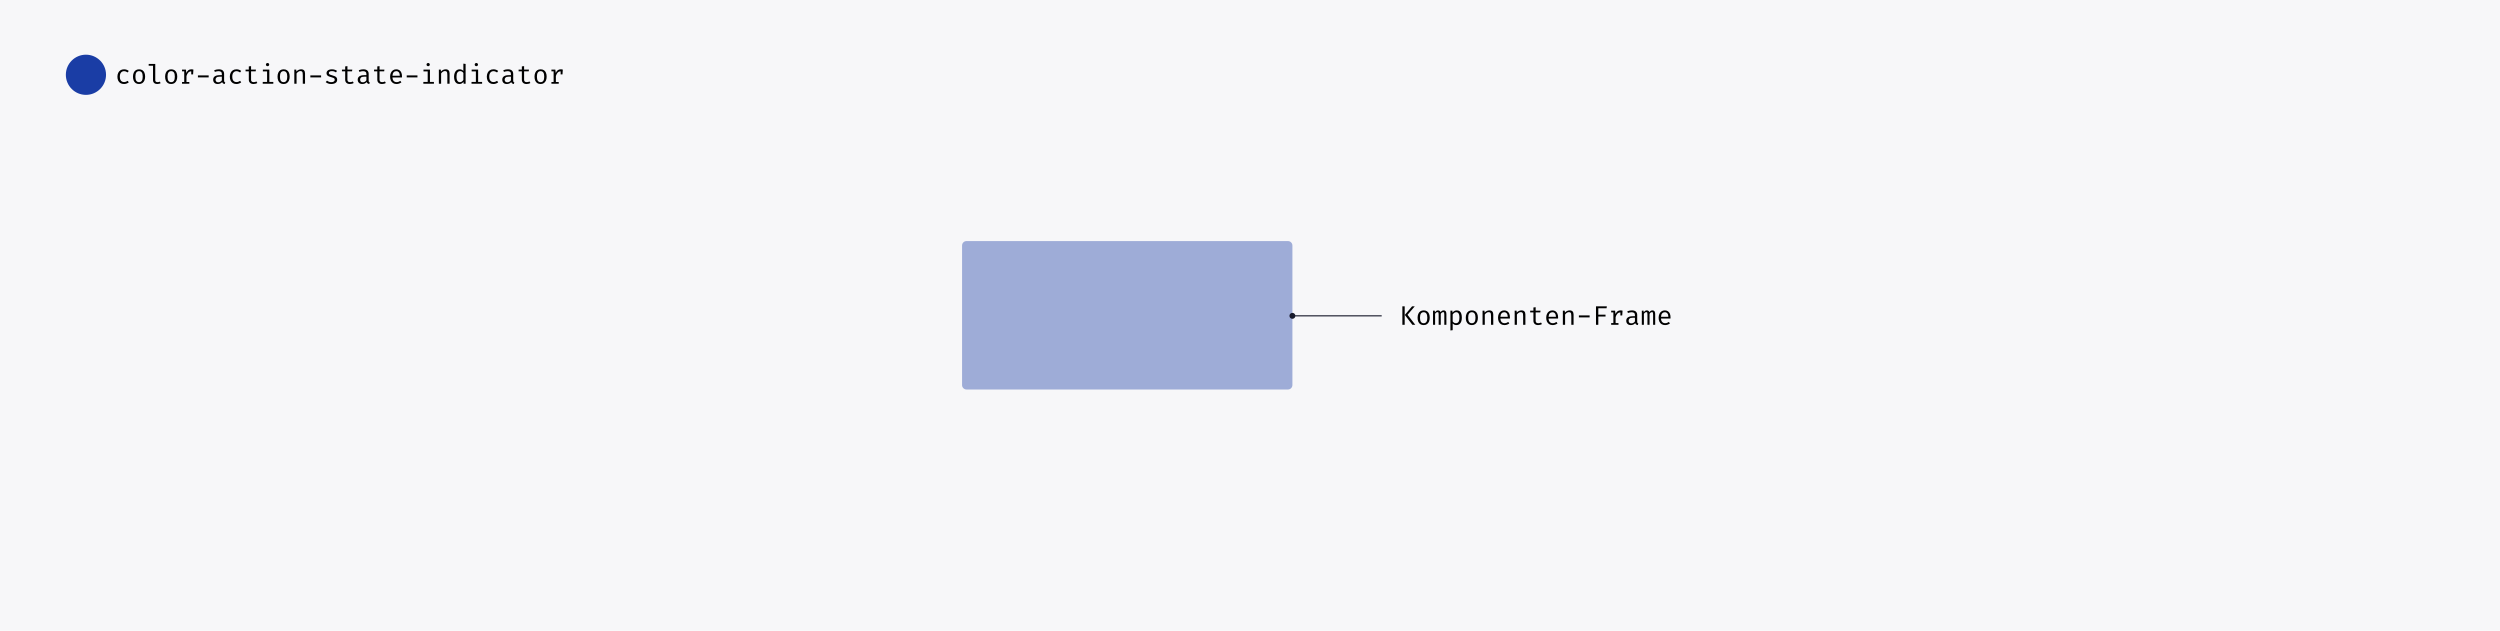 <svg width="2240" height="565" viewBox="0 0 2240 565" fill="none" xmlns="http://www.w3.org/2000/svg">
<rect width="2240" height="565" fill="#F7F7F9"/>
<g opacity="0.4">
<path d="M862 220C862 217.791 863.791 216 866 216H1154C1156.21 216 1158 217.791 1158 220V345C1158 347.209 1156.21 349 1154 349H866C863.791 349 862 347.209 862 345V220Z" fill="#1A3DA5"/>
</g>
<path d="M1155.33 283C1155.33 284.473 1156.53 285.667 1158 285.667C1159.47 285.667 1160.67 284.473 1160.67 283C1160.67 281.527 1159.47 280.333 1158 280.333C1156.53 280.333 1155.33 281.527 1155.33 283ZM1158 283.5H1238V282.5H1158V283.5Z" fill="#171A2B"/>
<path d="M1258.6 291H1256.52V274.476H1258.6V291ZM1258.72 282.18L1265.22 274.476H1267.62L1261.16 282.048L1268.08 291H1265.48L1258.72 282.18ZM1275.61 278.1C1276.81 278.1 1277.8 278.372 1278.6 278.916C1279.41 279.452 1280.01 280.212 1280.41 281.196C1280.82 282.18 1281.03 283.34 1281.03 284.676C1281.03 285.964 1280.82 287.104 1280.4 288.096C1279.99 289.088 1279.37 289.868 1278.57 290.436C1277.77 290.996 1276.77 291.276 1275.59 291.276C1274.41 291.276 1273.41 291.004 1272.6 290.46C1271.79 289.916 1271.18 289.152 1270.77 288.168C1270.36 287.176 1270.15 286.02 1270.15 284.7C1270.15 283.396 1270.36 282.248 1270.78 281.256C1271.19 280.264 1271.81 279.492 1272.61 278.94C1273.43 278.38 1274.43 278.1 1275.61 278.1ZM1275.61 279.744C1274.53 279.744 1273.7 280.148 1273.14 280.956C1272.59 281.756 1272.31 283.004 1272.31 284.7C1272.31 286.364 1272.59 287.6 1273.13 288.408C1273.68 289.216 1274.5 289.62 1275.59 289.62C1276.68 289.62 1277.49 289.216 1278.04 288.408C1278.59 287.6 1278.87 286.356 1278.87 284.676C1278.87 282.996 1278.59 281.756 1278.05 280.956C1277.51 280.148 1276.69 279.744 1275.61 279.744ZM1293.52 278.1C1293.93 278.1 1294.32 278.188 1294.69 278.364C1295.06 278.54 1295.37 278.88 1295.61 279.384C1295.85 279.888 1295.97 280.624 1295.97 281.592V291H1294.1V281.916C1294.1 281.124 1294.05 280.552 1293.95 280.2C1293.86 279.848 1293.58 279.672 1293.13 279.672C1292.75 279.672 1292.37 279.792 1292 280.032C1291.63 280.264 1291.27 280.648 1290.92 281.184V291H1289.03V281.916C1289.03 281.124 1288.99 280.552 1288.89 280.2C1288.79 279.848 1288.52 279.672 1288.06 279.672C1287.67 279.672 1287.29 279.792 1286.92 280.032C1286.56 280.264 1286.21 280.648 1285.85 281.184V291H1283.99V278.364H1285.58L1285.7 279.828C1286.04 279.34 1286.43 278.932 1286.85 278.604C1287.28 278.268 1287.81 278.1 1288.45 278.1C1288.93 278.1 1289.38 278.216 1289.8 278.448C1290.23 278.672 1290.54 279.112 1290.74 279.768C1291.08 279.272 1291.47 278.872 1291.9 278.568C1292.33 278.256 1292.87 278.1 1293.52 278.1ZM1305.24 278.1C1306.36 278.1 1307.25 278.372 1307.91 278.916C1308.58 279.46 1309.07 280.228 1309.36 281.22C1309.66 282.204 1309.81 283.356 1309.81 284.676C1309.81 285.948 1309.63 287.084 1309.27 288.084C1308.92 289.076 1308.38 289.856 1307.66 290.424C1306.94 290.992 1306.03 291.276 1304.94 291.276C1303.55 291.276 1302.44 290.788 1301.6 289.812V295.836L1299.58 296.088V278.364H1301.3L1301.47 280.128C1301.93 279.48 1302.48 278.98 1303.12 278.628C1303.77 278.276 1304.48 278.1 1305.24 278.1ZM1304.76 279.72C1304.06 279.72 1303.44 279.932 1302.91 280.356C1302.38 280.772 1301.94 281.236 1301.6 281.748V288.012C1301.93 288.5 1302.34 288.888 1302.84 289.176C1303.34 289.456 1303.89 289.596 1304.49 289.596C1305.54 289.596 1306.33 289.196 1306.86 288.396C1307.38 287.596 1307.65 286.352 1307.65 284.664C1307.65 283.56 1307.54 282.644 1307.34 281.916C1307.13 281.18 1306.81 280.632 1306.39 280.272C1305.96 279.904 1305.42 279.72 1304.76 279.72ZM1318.79 278.1C1319.98 278.1 1320.97 278.372 1321.77 278.916C1322.58 279.452 1323.19 280.212 1323.59 281.196C1323.99 282.18 1324.2 283.34 1324.2 284.676C1324.2 285.964 1323.99 287.104 1323.57 288.096C1323.16 289.088 1322.55 289.868 1321.74 290.436C1320.94 290.996 1319.95 291.276 1318.76 291.276C1317.58 291.276 1316.58 291.004 1315.77 290.46C1314.97 289.916 1314.35 289.152 1313.94 288.168C1313.53 287.176 1313.33 286.02 1313.33 284.7C1313.33 283.396 1313.53 282.248 1313.95 281.256C1314.37 280.264 1314.98 279.492 1315.79 278.94C1316.6 278.38 1317.6 278.1 1318.79 278.1ZM1318.79 279.744C1317.7 279.744 1316.87 280.148 1316.31 280.956C1315.76 281.756 1315.49 283.004 1315.49 284.7C1315.49 286.364 1315.76 287.6 1316.3 288.408C1316.85 289.216 1317.67 289.62 1318.76 289.62C1319.85 289.62 1320.67 289.216 1321.21 288.408C1321.76 287.6 1322.04 286.356 1322.04 284.676C1322.04 282.996 1321.77 281.756 1321.22 280.956C1320.68 280.148 1319.87 279.744 1318.79 279.744ZM1328.37 291V278.364H1330.08L1330.24 280.116C1330.75 279.468 1331.39 278.972 1332.16 278.628C1332.93 278.276 1333.69 278.1 1334.41 278.1C1335.65 278.1 1336.55 278.428 1337.11 279.084C1337.68 279.74 1337.97 280.652 1337.97 281.82V291H1335.95V283.308C1335.95 282.444 1335.9 281.748 1335.81 281.22C1335.71 280.684 1335.51 280.296 1335.21 280.056C1334.9 279.808 1334.43 279.684 1333.79 279.684C1333.29 279.684 1332.83 279.792 1332.39 280.008C1331.95 280.224 1331.57 280.496 1331.22 280.824C1330.89 281.144 1330.61 281.468 1330.38 281.796V291H1328.37ZM1344.34 285.396C1344.38 286.372 1344.57 287.172 1344.9 287.796C1345.24 288.412 1345.68 288.868 1346.24 289.164C1346.79 289.452 1347.39 289.596 1348.04 289.596C1348.68 289.596 1349.27 289.5 1349.79 289.308C1350.32 289.116 1350.86 288.832 1351.41 288.456L1352.36 289.788C1351.76 290.252 1351.09 290.616 1350.33 290.88C1349.58 291.144 1348.8 291.276 1348.01 291.276C1346.79 291.276 1345.74 291 1344.88 290.448C1344.02 289.896 1343.36 289.128 1342.9 288.144C1342.45 287.152 1342.23 286.004 1342.23 284.7C1342.23 283.42 1342.46 282.284 1342.91 281.292C1343.37 280.3 1344.01 279.52 1344.83 278.952C1345.66 278.384 1346.63 278.1 1347.75 278.1C1348.81 278.1 1349.73 278.352 1350.5 278.856C1351.26 279.352 1351.85 280.064 1352.26 280.992C1352.68 281.912 1352.88 283.012 1352.88 284.292C1352.88 284.508 1352.88 284.712 1352.87 284.904C1352.86 285.088 1352.85 285.252 1352.84 285.396H1344.34ZM1347.77 279.756C1346.84 279.756 1346.05 280.088 1345.42 280.752C1344.8 281.416 1344.44 282.444 1344.35 283.836H1350.94C1350.92 282.484 1350.62 281.468 1350.05 280.788C1349.48 280.1 1348.72 279.756 1347.77 279.756ZM1357.15 291V278.364H1358.86L1359.02 280.116C1359.53 279.468 1360.17 278.972 1360.94 278.628C1361.71 278.276 1362.47 278.1 1363.19 278.1C1364.43 278.1 1365.33 278.428 1365.89 279.084C1366.46 279.74 1366.75 280.652 1366.75 281.82V291H1364.73V283.308C1364.73 282.444 1364.68 281.748 1364.59 281.22C1364.49 280.684 1364.29 280.296 1363.99 280.056C1363.68 279.808 1363.21 279.684 1362.57 279.684C1362.07 279.684 1361.61 279.792 1361.17 280.008C1360.73 280.224 1360.35 280.496 1360 280.824C1359.67 281.144 1359.39 281.468 1359.16 281.796V291H1357.15ZM1381.57 290.364C1381.14 290.652 1380.61 290.876 1380 291.036C1379.38 291.196 1378.78 291.276 1378.19 291.276C1376.83 291.276 1375.78 290.92 1375.04 290.208C1374.31 289.496 1373.94 288.58 1373.94 287.46V279.924H1371.03V278.364H1373.94V275.496L1375.95 275.256V278.364H1380.32L1380.08 279.924H1375.95V287.436C1375.95 288.14 1376.14 288.676 1376.51 289.044C1376.88 289.412 1377.5 289.596 1378.37 289.596C1378.84 289.596 1379.27 289.54 1379.67 289.428C1380.07 289.316 1380.45 289.172 1380.79 288.996L1381.57 290.364ZM1387.51 285.396C1387.55 286.372 1387.74 287.172 1388.08 287.796C1388.41 288.412 1388.86 288.868 1389.41 289.164C1389.96 289.452 1390.56 289.596 1391.21 289.596C1391.86 289.596 1392.44 289.5 1392.96 289.308C1393.49 289.116 1394.03 288.832 1394.58 288.456L1395.53 289.788C1394.94 290.252 1394.26 290.616 1393.5 290.88C1392.75 291.144 1391.98 291.276 1391.18 291.276C1389.96 291.276 1388.92 291 1388.05 290.448C1387.19 289.896 1386.53 289.128 1386.07 288.144C1385.62 287.152 1385.4 286.004 1385.4 284.7C1385.4 283.42 1385.63 282.284 1386.08 281.292C1386.54 280.3 1387.18 279.52 1388 278.952C1388.83 278.384 1389.8 278.1 1390.92 278.1C1391.98 278.1 1392.9 278.352 1393.67 278.856C1394.44 279.352 1395.02 280.064 1395.43 280.992C1395.85 281.912 1396.06 283.012 1396.06 284.292C1396.06 284.508 1396.05 284.712 1396.04 284.904C1396.04 285.088 1396.02 285.252 1396.01 285.396H1387.51ZM1390.94 279.756C1390.01 279.756 1389.22 280.088 1388.59 280.752C1387.97 281.416 1387.61 282.444 1387.52 283.836H1394.11C1394.09 282.484 1393.79 281.468 1393.22 280.788C1392.66 280.1 1391.9 279.756 1390.94 279.756ZM1400.32 291V278.364H1402.03L1402.19 280.116C1402.7 279.468 1403.34 278.972 1404.11 278.628C1404.89 278.276 1405.64 278.1 1406.37 278.1C1407.61 278.1 1408.51 278.428 1409.07 279.084C1409.63 279.74 1409.92 280.652 1409.92 281.82V291H1407.9V283.308C1407.9 282.444 1407.85 281.748 1407.76 281.22C1407.66 280.684 1407.46 280.296 1407.16 280.056C1406.85 279.808 1406.38 279.684 1405.74 279.684C1405.25 279.684 1404.78 279.792 1404.34 280.008C1403.91 280.224 1403.52 280.496 1403.17 280.824C1402.84 281.144 1402.56 281.468 1402.33 281.796V291H1400.32ZM1414.68 284.364V282.612H1424.31V284.364H1414.68ZM1432.08 276.18V281.964H1438.56V283.644H1432.08V291H1430.01V274.476H1439.74L1439.49 276.18H1432.08ZM1443.61 291V289.452H1445.58V279.912H1443.61V278.364H1447.11L1447.49 281.352C1447.97 280.312 1448.57 279.508 1449.26 278.94C1449.96 278.372 1450.88 278.088 1452.02 278.088C1452.37 278.088 1452.69 278.116 1452.96 278.172C1453.24 278.22 1453.52 278.284 1453.81 278.364L1453.22 280.164C1452.96 280.092 1452.72 280.04 1452.5 280.008C1452.29 279.968 1452.04 279.948 1451.76 279.948C1450.79 279.948 1449.96 280.292 1449.26 280.98C1448.57 281.668 1448.01 282.708 1447.59 284.1V289.452H1450.16V291H1443.61ZM1451.87 282.636V279.888L1452.07 278.364H1453.81L1453.52 282.636H1451.87ZM1466.93 288.24C1466.93 288.744 1467.01 289.112 1467.18 289.344C1467.35 289.576 1467.61 289.748 1467.96 289.86L1467.47 291.276C1466.92 291.204 1466.45 291.032 1466.04 290.76C1465.63 290.48 1465.34 290.06 1465.15 289.5C1464.7 290.084 1464.13 290.528 1463.45 290.832C1462.77 291.128 1462.02 291.276 1461.19 291.276C1459.93 291.276 1458.93 290.92 1458.2 290.208C1457.48 289.496 1457.11 288.552 1457.11 287.376C1457.11 286.072 1457.62 285.072 1458.64 284.376C1459.65 283.68 1461.12 283.332 1463.04 283.332H1464.9V282.276C1464.9 281.364 1464.63 280.72 1464.1 280.344C1463.57 279.96 1462.83 279.768 1461.89 279.768C1461.47 279.768 1460.98 279.82 1460.42 279.924C1459.86 280.02 1459.26 280.184 1458.6 280.416L1458.07 278.892C1458.85 278.604 1459.58 278.4 1460.26 278.28C1460.94 278.16 1461.58 278.1 1462.2 278.1C1463.78 278.1 1464.96 278.468 1465.74 279.204C1466.53 279.932 1466.93 280.924 1466.93 282.18V288.24ZM1461.71 289.74C1462.33 289.74 1462.93 289.584 1463.5 289.272C1464.06 288.952 1464.53 288.512 1464.9 287.952V284.7H1463.08C1461.68 284.7 1460.7 284.94 1460.12 285.42C1459.56 285.9 1459.27 286.544 1459.27 287.352C1459.27 288.136 1459.47 288.732 1459.87 289.14C1460.28 289.54 1460.89 289.74 1461.71 289.74ZM1480.6 278.1C1481.01 278.1 1481.4 278.188 1481.76 278.364C1482.14 278.54 1482.45 278.88 1482.69 279.384C1482.93 279.888 1483.05 280.624 1483.05 281.592V291H1481.18V281.916C1481.18 281.124 1481.13 280.552 1481.03 280.2C1480.94 279.848 1480.66 279.672 1480.2 279.672C1479.83 279.672 1479.45 279.792 1479.08 280.032C1478.71 280.264 1478.35 280.648 1478 281.184V291H1476.11V281.916C1476.11 281.124 1476.06 280.552 1475.97 280.2C1475.87 279.848 1475.6 279.672 1475.14 279.672C1474.75 279.672 1474.37 279.792 1474 280.032C1473.64 280.264 1473.28 280.648 1472.93 281.184V291H1471.07V278.364H1472.66L1472.78 279.828C1473.12 279.34 1473.5 278.932 1473.93 278.604C1474.36 278.268 1474.89 278.1 1475.52 278.1C1476 278.1 1476.46 278.216 1476.88 278.448C1477.3 278.672 1477.62 279.112 1477.82 279.768C1478.16 279.272 1478.55 278.872 1478.98 278.568C1479.41 278.256 1479.95 278.1 1480.6 278.1ZM1488.25 285.396C1488.29 286.372 1488.47 287.172 1488.81 287.796C1489.15 288.412 1489.59 288.868 1490.14 289.164C1490.69 289.452 1491.29 289.596 1491.94 289.596C1492.59 289.596 1493.17 289.5 1493.69 289.308C1494.22 289.116 1494.76 288.832 1495.31 288.456L1496.26 289.788C1495.67 290.252 1494.99 290.616 1494.23 290.88C1493.48 291.144 1492.71 291.276 1491.92 291.276C1490.69 291.276 1489.65 291 1488.79 290.448C1487.92 289.896 1487.26 289.128 1486.81 288.144C1486.36 287.152 1486.13 286.004 1486.13 284.7C1486.13 283.42 1486.36 282.284 1486.82 281.292C1487.27 280.3 1487.91 279.52 1488.74 278.952C1489.56 278.384 1490.53 278.1 1491.65 278.1C1492.72 278.1 1493.63 278.352 1494.4 278.856C1495.17 279.352 1495.76 280.064 1496.17 280.992C1496.58 281.912 1496.79 283.012 1496.79 284.292C1496.79 284.508 1496.79 284.712 1496.78 284.904C1496.77 285.088 1496.76 285.252 1496.74 285.396H1488.25ZM1491.68 279.756C1490.74 279.756 1489.96 280.088 1489.33 280.752C1488.7 281.416 1488.35 282.444 1488.26 283.836H1494.85C1494.82 282.484 1494.53 281.468 1493.96 280.788C1493.39 280.1 1492.63 279.756 1491.68 279.756Z" fill="black"/>
<path d="M111.124 73.536C111.756 73.536 112.344 73.432 112.888 73.224C113.44 73.016 113.948 72.752 114.412 72.432L115.396 73.752C114.844 74.224 114.18 74.596 113.404 74.868C112.628 75.14 111.868 75.276 111.124 75.276C109.868 75.276 108.796 75.008 107.908 74.472C107.028 73.928 106.356 73.168 105.892 72.192C105.428 71.208 105.196 70.056 105.196 68.736C105.196 67.472 105.428 66.34 105.892 65.34C106.364 64.332 107.04 63.54 107.92 62.964C108.808 62.388 109.884 62.1 111.148 62.1C111.956 62.1 112.712 62.224 113.416 62.472C114.128 62.712 114.78 63.076 115.372 63.564L114.388 64.908C113.852 64.532 113.312 64.252 112.768 64.068C112.232 63.876 111.684 63.78 111.124 63.78C110.036 63.78 109.14 64.188 108.436 65.004C107.732 65.82 107.38 67.064 107.38 68.736C107.38 69.856 107.54 70.772 107.86 71.484C108.188 72.188 108.632 72.708 109.192 73.044C109.76 73.372 110.404 73.536 111.124 73.536ZM124.615 62.1C125.807 62.1 126.803 62.372 127.603 62.916C128.411 63.452 129.015 64.212 129.415 65.196C129.823 66.18 130.027 67.34 130.027 68.676C130.027 69.964 129.819 71.104 129.403 72.096C128.987 73.088 128.375 73.868 127.567 74.436C126.767 74.996 125.775 75.276 124.591 75.276C123.407 75.276 122.411 75.004 121.603 74.46C120.795 73.916 120.183 73.152 119.767 72.168C119.359 71.176 119.155 70.02 119.155 68.7C119.155 67.396 119.363 66.248 119.779 65.256C120.195 64.264 120.807 63.492 121.615 62.94C122.431 62.38 123.431 62.1 124.615 62.1ZM124.615 63.744C123.527 63.744 122.703 64.148 122.143 64.956C121.591 65.756 121.315 67.004 121.315 68.7C121.315 70.364 121.587 71.6 122.131 72.408C122.683 73.216 123.503 73.62 124.591 73.62C125.679 73.62 126.495 73.216 127.039 72.408C127.591 71.6 127.867 70.356 127.867 68.676C127.867 66.996 127.595 65.756 127.051 64.956C126.507 64.148 125.695 63.744 124.615 63.744ZM139.113 57.276V71.88C139.113 72.504 139.305 72.948 139.689 73.212C140.081 73.468 140.585 73.596 141.201 73.596C141.585 73.596 141.949 73.556 142.293 73.476C142.637 73.396 142.981 73.288 143.325 73.152L143.865 74.628C143.521 74.796 143.093 74.944 142.581 75.072C142.077 75.208 141.505 75.276 140.865 75.276C139.745 75.276 138.837 74.968 138.141 74.352C137.445 73.728 137.097 72.868 137.097 71.772V58.872H133.221V57.276H139.113ZM153.396 62.1C154.588 62.1 155.584 62.372 156.384 62.916C157.192 63.452 157.796 64.212 158.196 65.196C158.604 66.18 158.808 67.34 158.808 68.676C158.808 69.964 158.6 71.104 158.184 72.096C157.768 73.088 157.156 73.868 156.348 74.436C155.548 74.996 154.556 75.276 153.372 75.276C152.188 75.276 151.192 75.004 150.384 74.46C149.576 73.916 148.964 73.152 148.548 72.168C148.14 71.176 147.936 70.02 147.936 68.7C147.936 67.396 148.144 66.248 148.56 65.256C148.976 64.264 149.588 63.492 150.396 62.94C151.212 62.38 152.212 62.1 153.396 62.1ZM153.396 63.744C152.308 63.744 151.484 64.148 150.924 64.956C150.372 65.756 150.096 67.004 150.096 68.7C150.096 70.364 150.368 71.6 150.912 72.408C151.464 73.216 152.284 73.62 153.372 73.62C154.46 73.62 155.276 73.216 155.82 72.408C156.372 71.6 156.648 70.356 156.648 68.676C156.648 66.996 156.376 65.756 155.832 64.956C155.288 64.148 154.476 63.744 153.396 63.744ZM163.095 75V73.452H165.063V63.912H163.095V62.364H166.599L166.971 65.352C167.459 64.312 168.051 63.508 168.747 62.94C169.443 62.372 170.363 62.088 171.507 62.088C171.859 62.088 172.171 62.116 172.443 62.172C172.723 62.22 173.007 62.284 173.295 62.364L172.707 64.164C172.443 64.092 172.203 64.04 171.987 64.008C171.771 63.968 171.523 63.948 171.243 63.948C170.275 63.948 169.443 64.292 168.747 64.98C168.051 65.668 167.495 66.708 167.079 68.1V73.452H169.647V75H163.095ZM171.351 66.636V63.888L171.555 62.364H173.295L173.007 66.636H171.351ZM177.341 69.324V67.572H186.965V69.324H177.341ZM200.804 72.24C200.804 72.744 200.888 73.112 201.056 73.344C201.224 73.576 201.484 73.748 201.836 73.86L201.344 75.276C200.8 75.204 200.324 75.032 199.916 74.76C199.508 74.48 199.212 74.06 199.028 73.5C198.572 74.084 198.004 74.528 197.324 74.832C196.644 75.128 195.892 75.276 195.068 75.276C193.804 75.276 192.808 74.92 192.08 74.208C191.352 73.496 190.988 72.552 190.988 71.376C190.988 70.072 191.496 69.072 192.512 68.376C193.528 67.68 194.996 67.332 196.916 67.332H198.776V66.276C198.776 65.364 198.508 64.72 197.972 64.344C197.444 63.96 196.708 63.768 195.764 63.768C195.348 63.768 194.86 63.82 194.3 63.924C193.74 64.02 193.132 64.184 192.476 64.416L191.948 62.892C192.724 62.604 193.452 62.4 194.132 62.28C194.812 62.16 195.46 62.1 196.076 62.1C197.652 62.1 198.832 62.468 199.616 63.204C200.408 63.932 200.804 64.924 200.804 66.18V72.24ZM195.584 73.74C196.208 73.74 196.804 73.584 197.372 73.272C197.94 72.952 198.408 72.512 198.776 71.952V68.7H196.952C195.56 68.7 194.576 68.94 194 69.42C193.432 69.9 193.148 70.544 193.148 71.352C193.148 72.136 193.348 72.732 193.748 73.14C194.156 73.54 194.768 73.74 195.584 73.74ZM211.858 73.536C212.49 73.536 213.078 73.432 213.622 73.224C214.174 73.016 214.682 72.752 215.146 72.432L216.13 73.752C215.578 74.224 214.914 74.596 214.138 74.868C213.362 75.14 212.602 75.276 211.858 75.276C210.602 75.276 209.53 75.008 208.642 74.472C207.762 73.928 207.09 73.168 206.626 72.192C206.162 71.208 205.93 70.056 205.93 68.736C205.93 67.472 206.162 66.34 206.626 65.34C207.098 64.332 207.774 63.54 208.654 62.964C209.542 62.388 210.618 62.1 211.882 62.1C212.69 62.1 213.446 62.224 214.15 62.472C214.862 62.712 215.514 63.076 216.106 63.564L215.122 64.908C214.586 64.532 214.046 64.252 213.502 64.068C212.966 63.876 212.418 63.78 211.858 63.78C210.77 63.78 209.874 64.188 209.17 65.004C208.466 65.82 208.114 67.064 208.114 68.736C208.114 69.856 208.274 70.772 208.594 71.484C208.922 72.188 209.366 72.708 209.926 73.044C210.494 73.372 211.138 73.536 211.858 73.536ZM230.569 74.364C230.137 74.652 229.613 74.876 228.997 75.036C228.381 75.196 227.777 75.276 227.185 75.276C225.825 75.276 224.777 74.92 224.041 74.208C223.305 73.496 222.937 72.58 222.937 71.46V63.924H220.033V62.364H222.937V59.496L224.953 59.256V62.364H229.321L229.081 63.924H224.953V71.436C224.953 72.14 225.137 72.676 225.505 73.044C225.881 73.412 226.501 73.596 227.365 73.596C227.837 73.596 228.273 73.54 228.673 73.428C229.073 73.316 229.445 73.172 229.789 72.996L230.569 74.364ZM241.324 62.364V73.404H244.888V75H235.408V73.404H239.308V63.96H235.528V62.364H241.324ZM239.716 56.448C240.164 56.448 240.52 56.584 240.784 56.856C241.056 57.128 241.192 57.46 241.192 57.852C241.192 58.26 241.056 58.604 240.784 58.884C240.52 59.156 240.164 59.292 239.716 59.292C239.292 59.292 238.944 59.156 238.672 58.884C238.4 58.604 238.264 58.26 238.264 57.852C238.264 57.46 238.4 57.128 238.672 56.856C238.944 56.584 239.292 56.448 239.716 56.448ZM254.13 62.1C255.322 62.1 256.318 62.372 257.118 62.916C257.926 63.452 258.53 64.212 258.93 65.196C259.338 66.18 259.542 67.34 259.542 68.676C259.542 69.964 259.334 71.104 258.918 72.096C258.502 73.088 257.89 73.868 257.082 74.436C256.282 74.996 255.29 75.276 254.106 75.276C252.922 75.276 251.926 75.004 251.118 74.46C250.31 73.916 249.698 73.152 249.282 72.168C248.874 71.176 248.67 70.02 248.67 68.7C248.67 67.396 248.878 66.248 249.294 65.256C249.71 64.264 250.322 63.492 251.13 62.94C251.946 62.38 252.946 62.1 254.13 62.1ZM254.13 63.744C253.042 63.744 252.218 64.148 251.658 64.956C251.106 65.756 250.83 67.004 250.83 68.7C250.83 70.364 251.102 71.6 251.646 72.408C252.198 73.216 253.018 73.62 254.106 73.62C255.194 73.62 256.01 73.216 256.554 72.408C257.106 71.6 257.382 70.356 257.382 68.676C257.382 66.996 257.11 65.756 256.566 64.956C256.022 64.148 255.21 63.744 254.13 63.744ZM263.709 75V62.364H265.425L265.581 64.116C266.093 63.468 266.733 62.972 267.501 62.628C268.277 62.276 269.029 62.1 269.757 62.1C270.997 62.1 271.897 62.428 272.457 63.084C273.025 63.74 273.309 64.652 273.309 65.82V75H271.293V67.308C271.293 66.444 271.245 65.748 271.149 65.22C271.053 64.684 270.853 64.296 270.549 64.056C270.245 63.808 269.773 63.684 269.133 63.684C268.637 63.684 268.169 63.792 267.729 64.008C267.297 64.224 266.909 64.496 266.565 64.824C266.229 65.144 265.949 65.468 265.725 65.796V75H263.709ZM278.076 69.324V67.572H287.7V69.324H278.076ZM296.786 73.608C297.754 73.608 298.518 73.428 299.078 73.068C299.646 72.7 299.93 72.212 299.93 71.604C299.93 71.22 299.858 70.888 299.714 70.608C299.578 70.328 299.294 70.076 298.862 69.852C298.43 69.628 297.766 69.404 296.87 69.18C295.998 68.964 295.238 68.716 294.59 68.436C293.95 68.148 293.45 67.776 293.09 67.32C292.738 66.864 292.562 66.272 292.562 65.544C292.562 64.832 292.762 64.22 293.162 63.708C293.57 63.188 294.134 62.792 294.854 62.52C295.574 62.24 296.41 62.1 297.362 62.1C298.378 62.1 299.262 62.236 300.014 62.508C300.774 62.772 301.418 63.1 301.946 63.492L301.058 64.86C300.578 64.532 300.05 64.264 299.474 64.056C298.898 63.84 298.202 63.732 297.386 63.732C296.394 63.732 295.69 63.888 295.274 64.2C294.858 64.504 294.65 64.9 294.65 65.388C294.65 65.756 294.75 66.064 294.95 66.312C295.158 66.552 295.506 66.772 295.994 66.972C296.482 67.164 297.154 67.376 298.01 67.608C298.834 67.824 299.55 68.084 300.158 68.388C300.774 68.692 301.254 69.092 301.598 69.588C301.942 70.084 302.114 70.724 302.114 71.508C302.114 72.404 301.858 73.132 301.346 73.692C300.834 74.244 300.17 74.648 299.354 74.904C298.546 75.152 297.69 75.276 296.786 75.276C295.642 75.276 294.666 75.112 293.858 74.784C293.058 74.448 292.386 74.044 291.842 73.572L292.994 72.24C293.49 72.648 294.058 72.98 294.698 73.236C295.346 73.484 296.042 73.608 296.786 73.608ZM316.913 74.364C316.481 74.652 315.957 74.876 315.341 75.036C314.725 75.196 314.121 75.276 313.529 75.276C312.169 75.276 311.121 74.92 310.385 74.208C309.649 73.496 309.281 72.58 309.281 71.46V63.924H306.377V62.364H309.281V59.496L311.297 59.256V62.364H315.665L315.425 63.924H311.297V71.436C311.297 72.14 311.481 72.676 311.849 73.044C312.225 73.412 312.845 73.596 313.709 73.596C314.181 73.596 314.617 73.54 315.017 73.428C315.417 73.316 315.789 73.172 316.133 72.996L316.913 74.364ZM330.319 72.24C330.319 72.744 330.403 73.112 330.571 73.344C330.739 73.576 330.999 73.748 331.351 73.86L330.859 75.276C330.315 75.204 329.839 75.032 329.431 74.76C329.023 74.48 328.727 74.06 328.543 73.5C328.087 74.084 327.519 74.528 326.839 74.832C326.159 75.128 325.407 75.276 324.583 75.276C323.319 75.276 322.323 74.92 321.595 74.208C320.867 73.496 320.503 72.552 320.503 71.376C320.503 70.072 321.011 69.072 322.027 68.376C323.043 67.68 324.511 67.332 326.431 67.332H328.291V66.276C328.291 65.364 328.023 64.72 327.487 64.344C326.959 63.96 326.223 63.768 325.279 63.768C324.863 63.768 324.375 63.82 323.815 63.924C323.255 64.02 322.647 64.184 321.991 64.416L321.463 62.892C322.239 62.604 322.967 62.4 323.647 62.28C324.327 62.16 324.975 62.1 325.591 62.1C327.167 62.1 328.347 62.468 329.131 63.204C329.923 63.932 330.319 64.924 330.319 66.18V72.24ZM325.099 73.74C325.723 73.74 326.319 73.584 326.887 73.272C327.455 72.952 327.923 72.512 328.291 71.952V68.7H326.467C325.075 68.7 324.091 68.94 323.515 69.42C322.947 69.9 322.663 70.544 322.663 71.352C322.663 72.136 322.863 72.732 323.263 73.14C323.671 73.54 324.283 73.74 325.099 73.74ZM345.694 74.364C345.262 74.652 344.738 74.876 344.122 75.036C343.506 75.196 342.902 75.276 342.31 75.276C340.95 75.276 339.902 74.92 339.166 74.208C338.43 73.496 338.062 72.58 338.062 71.46V63.924H335.158V62.364H338.062V59.496L340.078 59.256V62.364H344.446L344.206 63.924H340.078V71.436C340.078 72.14 340.262 72.676 340.63 73.044C341.006 73.412 341.626 73.596 342.49 73.596C342.962 73.596 343.398 73.54 343.798 73.428C344.198 73.316 344.57 73.172 344.914 72.996L345.694 74.364ZM351.637 69.396C351.677 70.372 351.865 71.172 352.201 71.796C352.537 72.412 352.981 72.868 353.533 73.164C354.085 73.452 354.685 73.596 355.333 73.596C355.981 73.596 356.565 73.5 357.085 73.308C357.613 73.116 358.153 72.832 358.705 72.456L359.653 73.788C359.061 74.252 358.385 74.616 357.625 74.88C356.873 75.144 356.101 75.276 355.309 75.276C354.085 75.276 353.041 75 352.177 74.448C351.313 73.896 350.653 73.128 350.197 72.144C349.749 71.152 349.525 70.004 349.525 68.7C349.525 67.42 349.753 66.284 350.209 65.292C350.665 64.3 351.305 63.52 352.129 62.952C352.953 62.384 353.925 62.1 355.045 62.1C356.109 62.1 357.025 62.352 357.793 62.856C358.561 63.352 359.149 64.064 359.557 64.992C359.973 65.912 360.181 67.012 360.181 68.292C360.181 68.508 360.177 68.712 360.169 68.904C360.161 69.088 360.149 69.252 360.133 69.396H351.637ZM355.069 63.756C354.133 63.756 353.349 64.088 352.717 64.752C352.093 65.416 351.737 66.444 351.649 67.836H358.237C358.213 66.484 357.917 65.468 357.349 64.788C356.781 64.1 356.021 63.756 355.069 63.756ZM364.419 69.324V67.572H374.043V69.324H364.419ZM385.23 62.364V73.404H388.794V75H379.314V73.404H383.214V63.96H379.434V62.364H385.23ZM383.622 56.448C384.07 56.448 384.426 56.584 384.69 56.856C384.962 57.128 385.098 57.46 385.098 57.852C385.098 58.26 384.962 58.604 384.69 58.884C384.426 59.156 384.07 59.292 383.622 59.292C383.198 59.292 382.85 59.156 382.578 58.884C382.306 58.604 382.17 58.26 382.17 57.852C382.17 57.46 382.306 57.128 382.578 56.856C382.85 56.584 383.198 56.448 383.622 56.448ZM393.225 75V62.364H394.941L395.097 64.116C395.609 63.468 396.249 62.972 397.017 62.628C397.793 62.276 398.545 62.1 399.273 62.1C400.513 62.1 401.413 62.428 401.973 63.084C402.541 63.74 402.825 64.652 402.825 65.82V75H400.809V67.308C400.809 66.444 400.761 65.748 400.665 65.22C400.569 64.684 400.369 64.296 400.065 64.056C399.761 63.808 399.289 63.684 398.649 63.684C398.153 63.684 397.685 63.792 397.245 64.008C396.813 64.224 396.425 64.496 396.081 64.824C395.745 65.144 395.465 65.468 395.241 65.796V75H393.225ZM415.175 57.024L417.191 57.276V75H415.427L415.235 73.332C414.763 74.004 414.219 74.496 413.603 74.808C412.995 75.12 412.343 75.276 411.647 75.276C410.551 75.276 409.647 75 408.935 74.448C408.223 73.896 407.695 73.128 407.351 72.144C407.007 71.152 406.835 70.004 406.835 68.7C406.835 67.436 407.031 66.308 407.423 65.316C407.815 64.316 408.379 63.532 409.115 62.964C409.859 62.388 410.751 62.1 411.791 62.1C412.519 62.1 413.159 62.228 413.711 62.484C414.263 62.732 414.751 63.1 415.175 63.588V57.024ZM412.319 63.72C411.263 63.72 410.451 64.132 409.883 64.956C409.315 65.78 409.031 67.028 409.031 68.7C409.031 69.788 409.147 70.7 409.379 71.436C409.611 72.172 409.951 72.724 410.399 73.092C410.855 73.46 411.411 73.644 412.067 73.644C412.787 73.644 413.399 73.44 413.903 73.032C414.415 72.624 414.839 72.164 415.175 71.652V65.34C414.831 64.828 414.415 64.432 413.927 64.152C413.439 63.864 412.903 63.72 412.319 63.72ZM428.402 62.364V73.404H431.966V75H422.486V73.404H426.386V63.96H422.606V62.364H428.402ZM426.794 56.448C427.242 56.448 427.598 56.584 427.862 56.856C428.134 57.128 428.27 57.46 428.27 57.852C428.27 58.26 428.134 58.604 427.862 58.884C427.598 59.156 427.242 59.292 426.794 59.292C426.37 59.292 426.022 59.156 425.75 58.884C425.478 58.604 425.342 58.26 425.342 57.852C425.342 57.46 425.478 57.128 425.75 56.856C426.022 56.584 426.37 56.448 426.794 56.448ZM442.108 73.536C442.74 73.536 443.328 73.432 443.872 73.224C444.424 73.016 444.932 72.752 445.396 72.432L446.38 73.752C445.828 74.224 445.164 74.596 444.388 74.868C443.612 75.14 442.852 75.276 442.108 75.276C440.852 75.276 439.78 75.008 438.892 74.472C438.012 73.928 437.34 73.168 436.876 72.192C436.412 71.208 436.18 70.056 436.18 68.736C436.18 67.472 436.412 66.34 436.876 65.34C437.348 64.332 438.024 63.54 438.904 62.964C439.792 62.388 440.868 62.1 442.132 62.1C442.94 62.1 443.696 62.224 444.4 62.472C445.112 62.712 445.764 63.076 446.356 63.564L445.372 64.908C444.836 64.532 444.296 64.252 443.752 64.068C443.216 63.876 442.668 63.78 442.108 63.78C441.02 63.78 440.124 64.188 439.42 65.004C438.716 65.82 438.364 67.064 438.364 68.736C438.364 69.856 438.524 70.772 438.844 71.484C439.172 72.188 439.616 72.708 440.176 73.044C440.744 73.372 441.388 73.536 442.108 73.536ZM459.835 72.24C459.835 72.744 459.919 73.112 460.087 73.344C460.255 73.576 460.515 73.748 460.867 73.86L460.375 75.276C459.831 75.204 459.355 75.032 458.947 74.76C458.539 74.48 458.243 74.06 458.059 73.5C457.603 74.084 457.035 74.528 456.355 74.832C455.675 75.128 454.923 75.276 454.099 75.276C452.835 75.276 451.839 74.92 451.111 74.208C450.383 73.496 450.019 72.552 450.019 71.376C450.019 70.072 450.527 69.072 451.543 68.376C452.559 67.68 454.027 67.332 455.947 67.332H457.807V66.276C457.807 65.364 457.539 64.72 457.003 64.344C456.475 63.96 455.739 63.768 454.795 63.768C454.379 63.768 453.891 63.82 453.331 63.924C452.771 64.02 452.163 64.184 451.507 64.416L450.979 62.892C451.755 62.604 452.483 62.4 453.163 62.28C453.843 62.16 454.491 62.1 455.107 62.1C456.683 62.1 457.863 62.468 458.647 63.204C459.439 63.932 459.835 64.924 459.835 66.18V72.24ZM454.615 73.74C455.239 73.74 455.835 73.584 456.403 73.272C456.971 72.952 457.439 72.512 457.807 71.952V68.7H455.983C454.591 68.7 453.607 68.94 453.031 69.42C452.463 69.9 452.179 70.544 452.179 71.352C452.179 72.136 452.379 72.732 452.779 73.14C453.187 73.54 453.799 73.74 454.615 73.74ZM475.21 74.364C474.778 74.652 474.254 74.876 473.638 75.036C473.022 75.196 472.418 75.276 471.826 75.276C470.466 75.276 469.418 74.92 468.682 74.208C467.946 73.496 467.578 72.58 467.578 71.46V63.924H464.674V62.364H467.578V59.496L469.594 59.256V62.364H473.962L473.722 63.924H469.594V71.436C469.594 72.14 469.778 72.676 470.146 73.044C470.522 73.412 471.142 73.596 472.006 73.596C472.478 73.596 472.914 73.54 473.314 73.428C473.714 73.316 474.086 73.172 474.43 72.996L475.21 74.364ZM484.38 62.1C485.572 62.1 486.568 62.372 487.368 62.916C488.176 63.452 488.78 64.212 489.18 65.196C489.588 66.18 489.792 67.34 489.792 68.676C489.792 69.964 489.584 71.104 489.168 72.096C488.752 73.088 488.14 73.868 487.332 74.436C486.532 74.996 485.54 75.276 484.356 75.276C483.172 75.276 482.176 75.004 481.368 74.46C480.56 73.916 479.948 73.152 479.532 72.168C479.124 71.176 478.92 70.02 478.92 68.7C478.92 67.396 479.128 66.248 479.544 65.256C479.96 64.264 480.572 63.492 481.38 62.94C482.196 62.38 483.196 62.1 484.38 62.1ZM484.38 63.744C483.292 63.744 482.468 64.148 481.908 64.956C481.356 65.756 481.08 67.004 481.08 68.7C481.08 70.364 481.352 71.6 481.896 72.408C482.448 73.216 483.268 73.62 484.356 73.62C485.444 73.62 486.26 73.216 486.804 72.408C487.356 71.6 487.632 70.356 487.632 68.676C487.632 66.996 487.36 65.756 486.816 64.956C486.272 64.148 485.46 63.744 484.38 63.744ZM494.079 75V73.452H496.047V63.912H494.079V62.364H497.583L497.955 65.352C498.443 64.312 499.035 63.508 499.731 62.94C500.427 62.372 501.347 62.088 502.491 62.088C502.843 62.088 503.155 62.116 503.427 62.172C503.707 62.22 503.991 62.284 504.279 62.364L503.691 64.164C503.427 64.092 503.187 64.04 502.971 64.008C502.755 63.968 502.507 63.948 502.227 63.948C501.259 63.948 500.427 64.292 499.731 64.98C499.035 65.668 498.479 66.708 498.063 68.1V73.452H500.631V75H494.079ZM502.335 66.636V63.888L502.539 62.364H504.279L503.991 66.636H502.335Z" fill="black"/>
<circle cx="77" cy="67" r="18" fill="#1A3DA5"/>
</svg>
